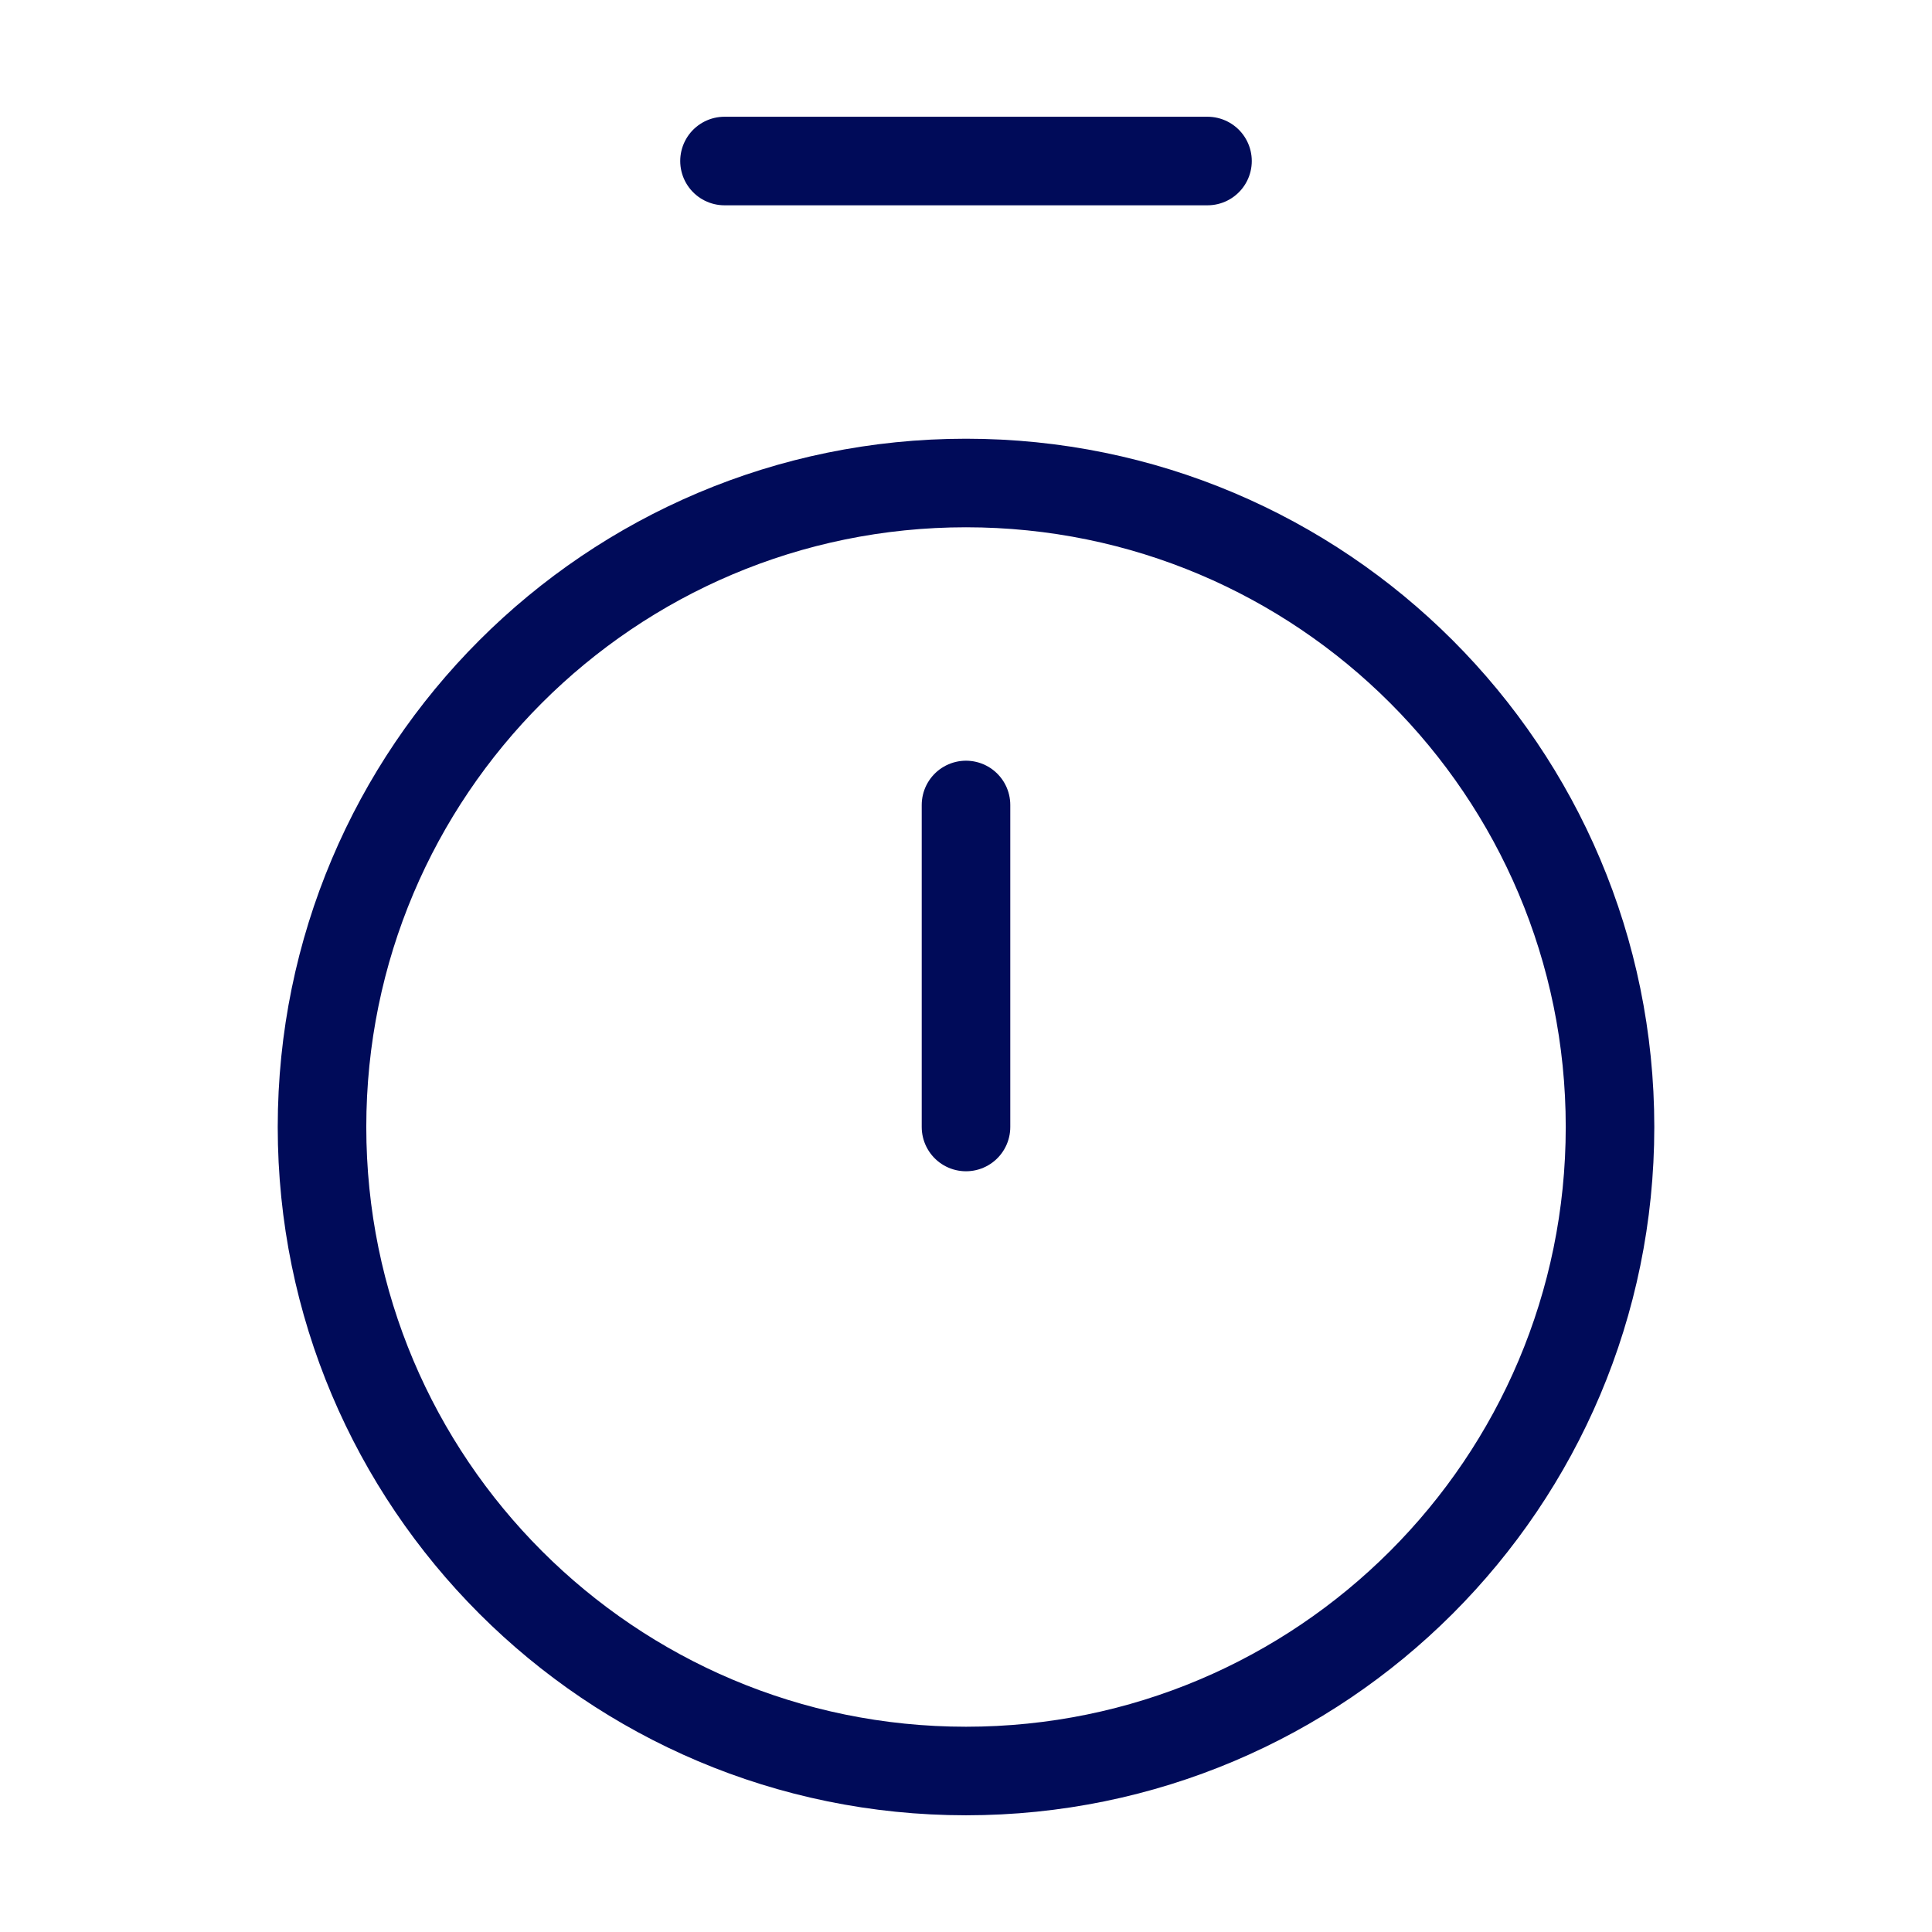 <?xml version="1.0" encoding="UTF-8"?> <svg xmlns="http://www.w3.org/2000/svg" width="61" height="61" viewBox="0 0 61 61" fill="none"><path d="M22.875 5.084H38.125" stroke="#000B59" stroke-width="2.796" stroke-linecap="round" stroke-linejoin="round"></path><path d="M30.5 25.416V35.583" stroke="#000B59" stroke-width="2.796" stroke-linecap="round" stroke-linejoin="round"></path><path d="M30.5 55.917C41.73 55.917 50.834 46.813 50.834 35.583C50.834 24.354 41.73 15.25 30.5 15.25C19.27 15.25 10.167 24.354 10.167 35.583C10.167 46.813 19.27 55.917 30.5 55.917Z" stroke="#000B59" stroke-width="2.796" stroke-linecap="round" stroke-linejoin="round"></path></svg> 